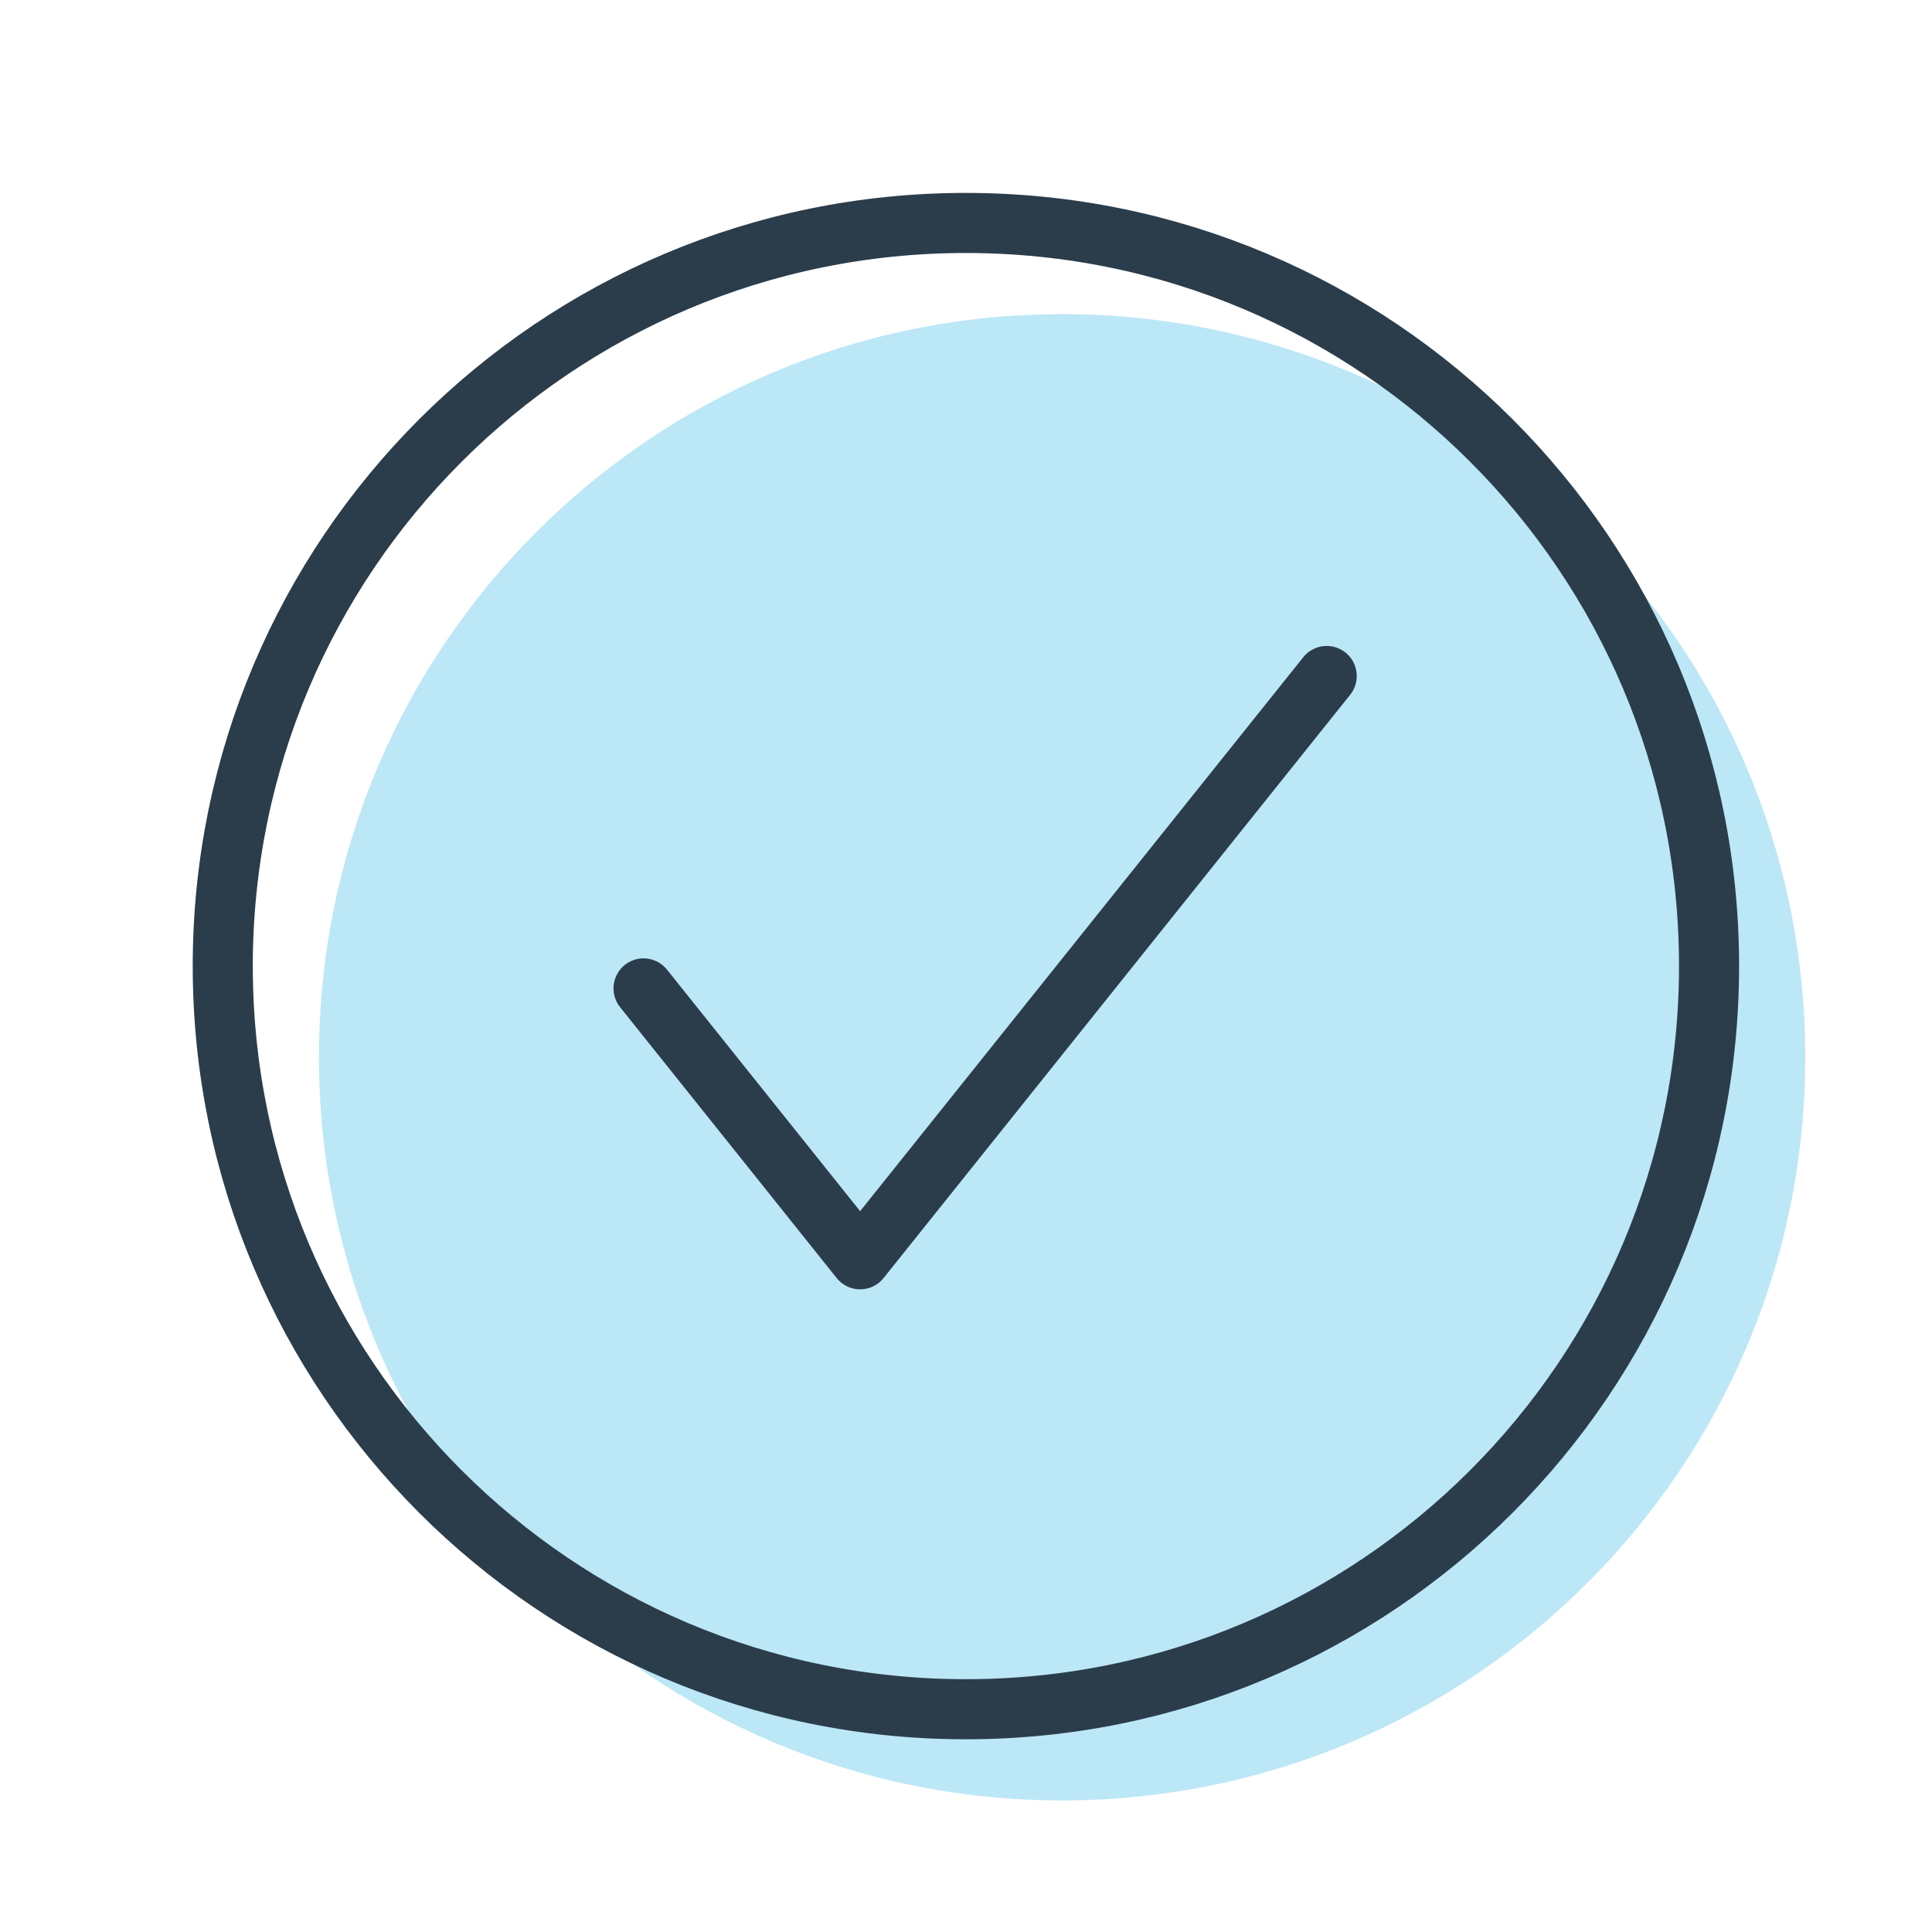 <?xml version="1.0" encoding="UTF-8"?>
<svg id="Layer_1" data-name="Layer 1" xmlns="http://www.w3.org/2000/svg" viewBox="0 0 100 100">
  <defs>
    <style>
      .cls-1 {
        fill: none;
        stroke: #2b3d4b;
        stroke-linecap: round;
        stroke-linejoin: round;
        stroke-width: 3.11px;
      }

      .cls-2 {
        fill: #98dbf3;
        opacity: .65;
      }
    </style>
  </defs>
  <path class="cls-2" d="M54.97,16.26c-21.24,0-38.46,17.21-38.46,38.46s17.22,38.47,38.46,38.47,38.47-17.22,38.47-38.47-17.23-38.46-38.47-38.46Z"/>
  <path class="cls-1" d="M49.99,11.54c-21.24,0-38.46,17.21-38.46,38.46s17.22,38.47,38.46,38.47,38.47-17.22,38.47-38.47S71.24,11.54,49.99,11.54Z"/>
  <polyline class="cls-1" points="33.31 51.16 44.52 65.18 68.67 34.99"/>
</svg>
